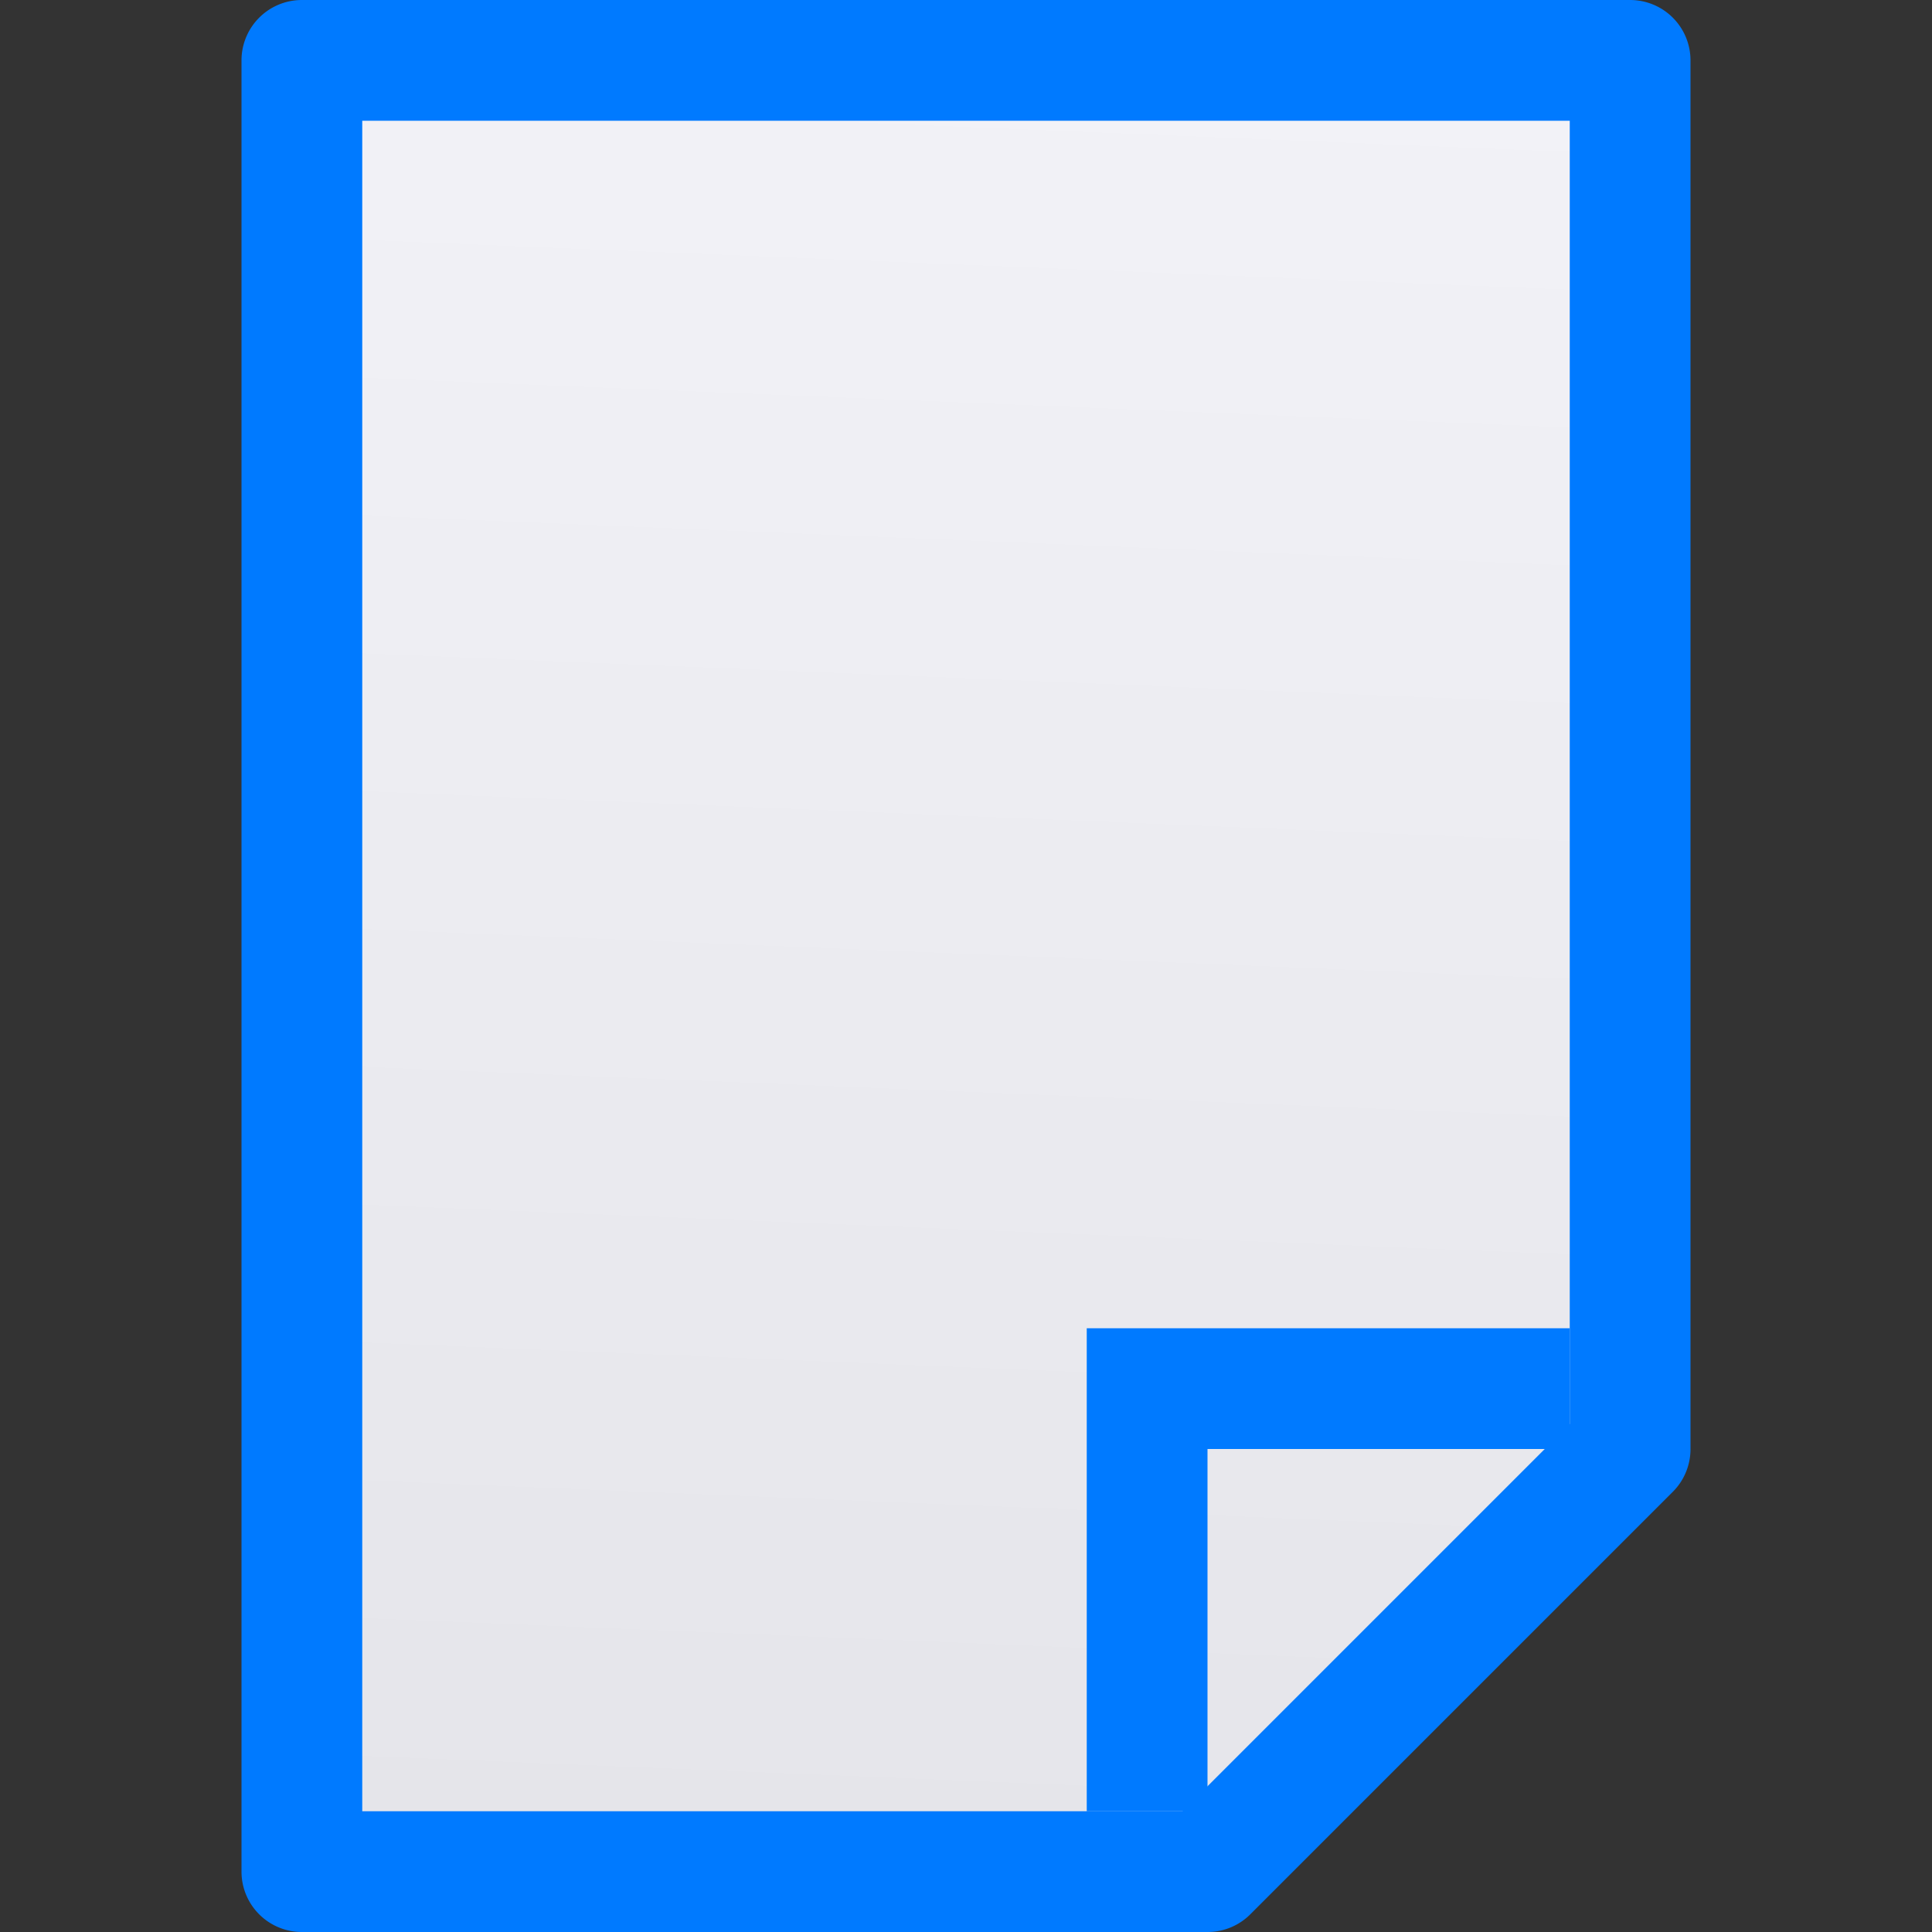 <svg viewBox="0 0 16 16" xmlns="http://www.w3.org/2000/svg" xmlns:xlink="http://www.w3.org/1999/xlink"><rect x="0" y="0" width="16" height="16" fill="#333333" stroke="none"/><linearGradient id="a" gradientUnits="userSpaceOnUse" x1="6.025" x2="6.636" y1=".771" y2="15.568"><stop offset="0" stop-color="#e5e5ea"/><stop offset="1" stop-color="#f2f2f7"/></linearGradient><g transform="matrix(1 0 0 -1 0 16)"><path d="m2.5.5v15h11v-11.5l-3.5-3.5z" fill="url(#a)"/><path d="m2.5 0a.5.5 0 0 0 -.5.5v15a.5.5 0 0 0 .5.5h11a.5.5 0 0 0 .5-.5v-11.5a.5.5 0 0 0 -.146-.354l-3.5-3.5a.5.5 0 0 0 -.354-.146zm.5 1h6.793l3.207 3.207v10.793h-10z" fill="#007aff"/></g><path d="m9 11v4h1v-3h3v-1h-3z" fill="#007aff"/></svg>